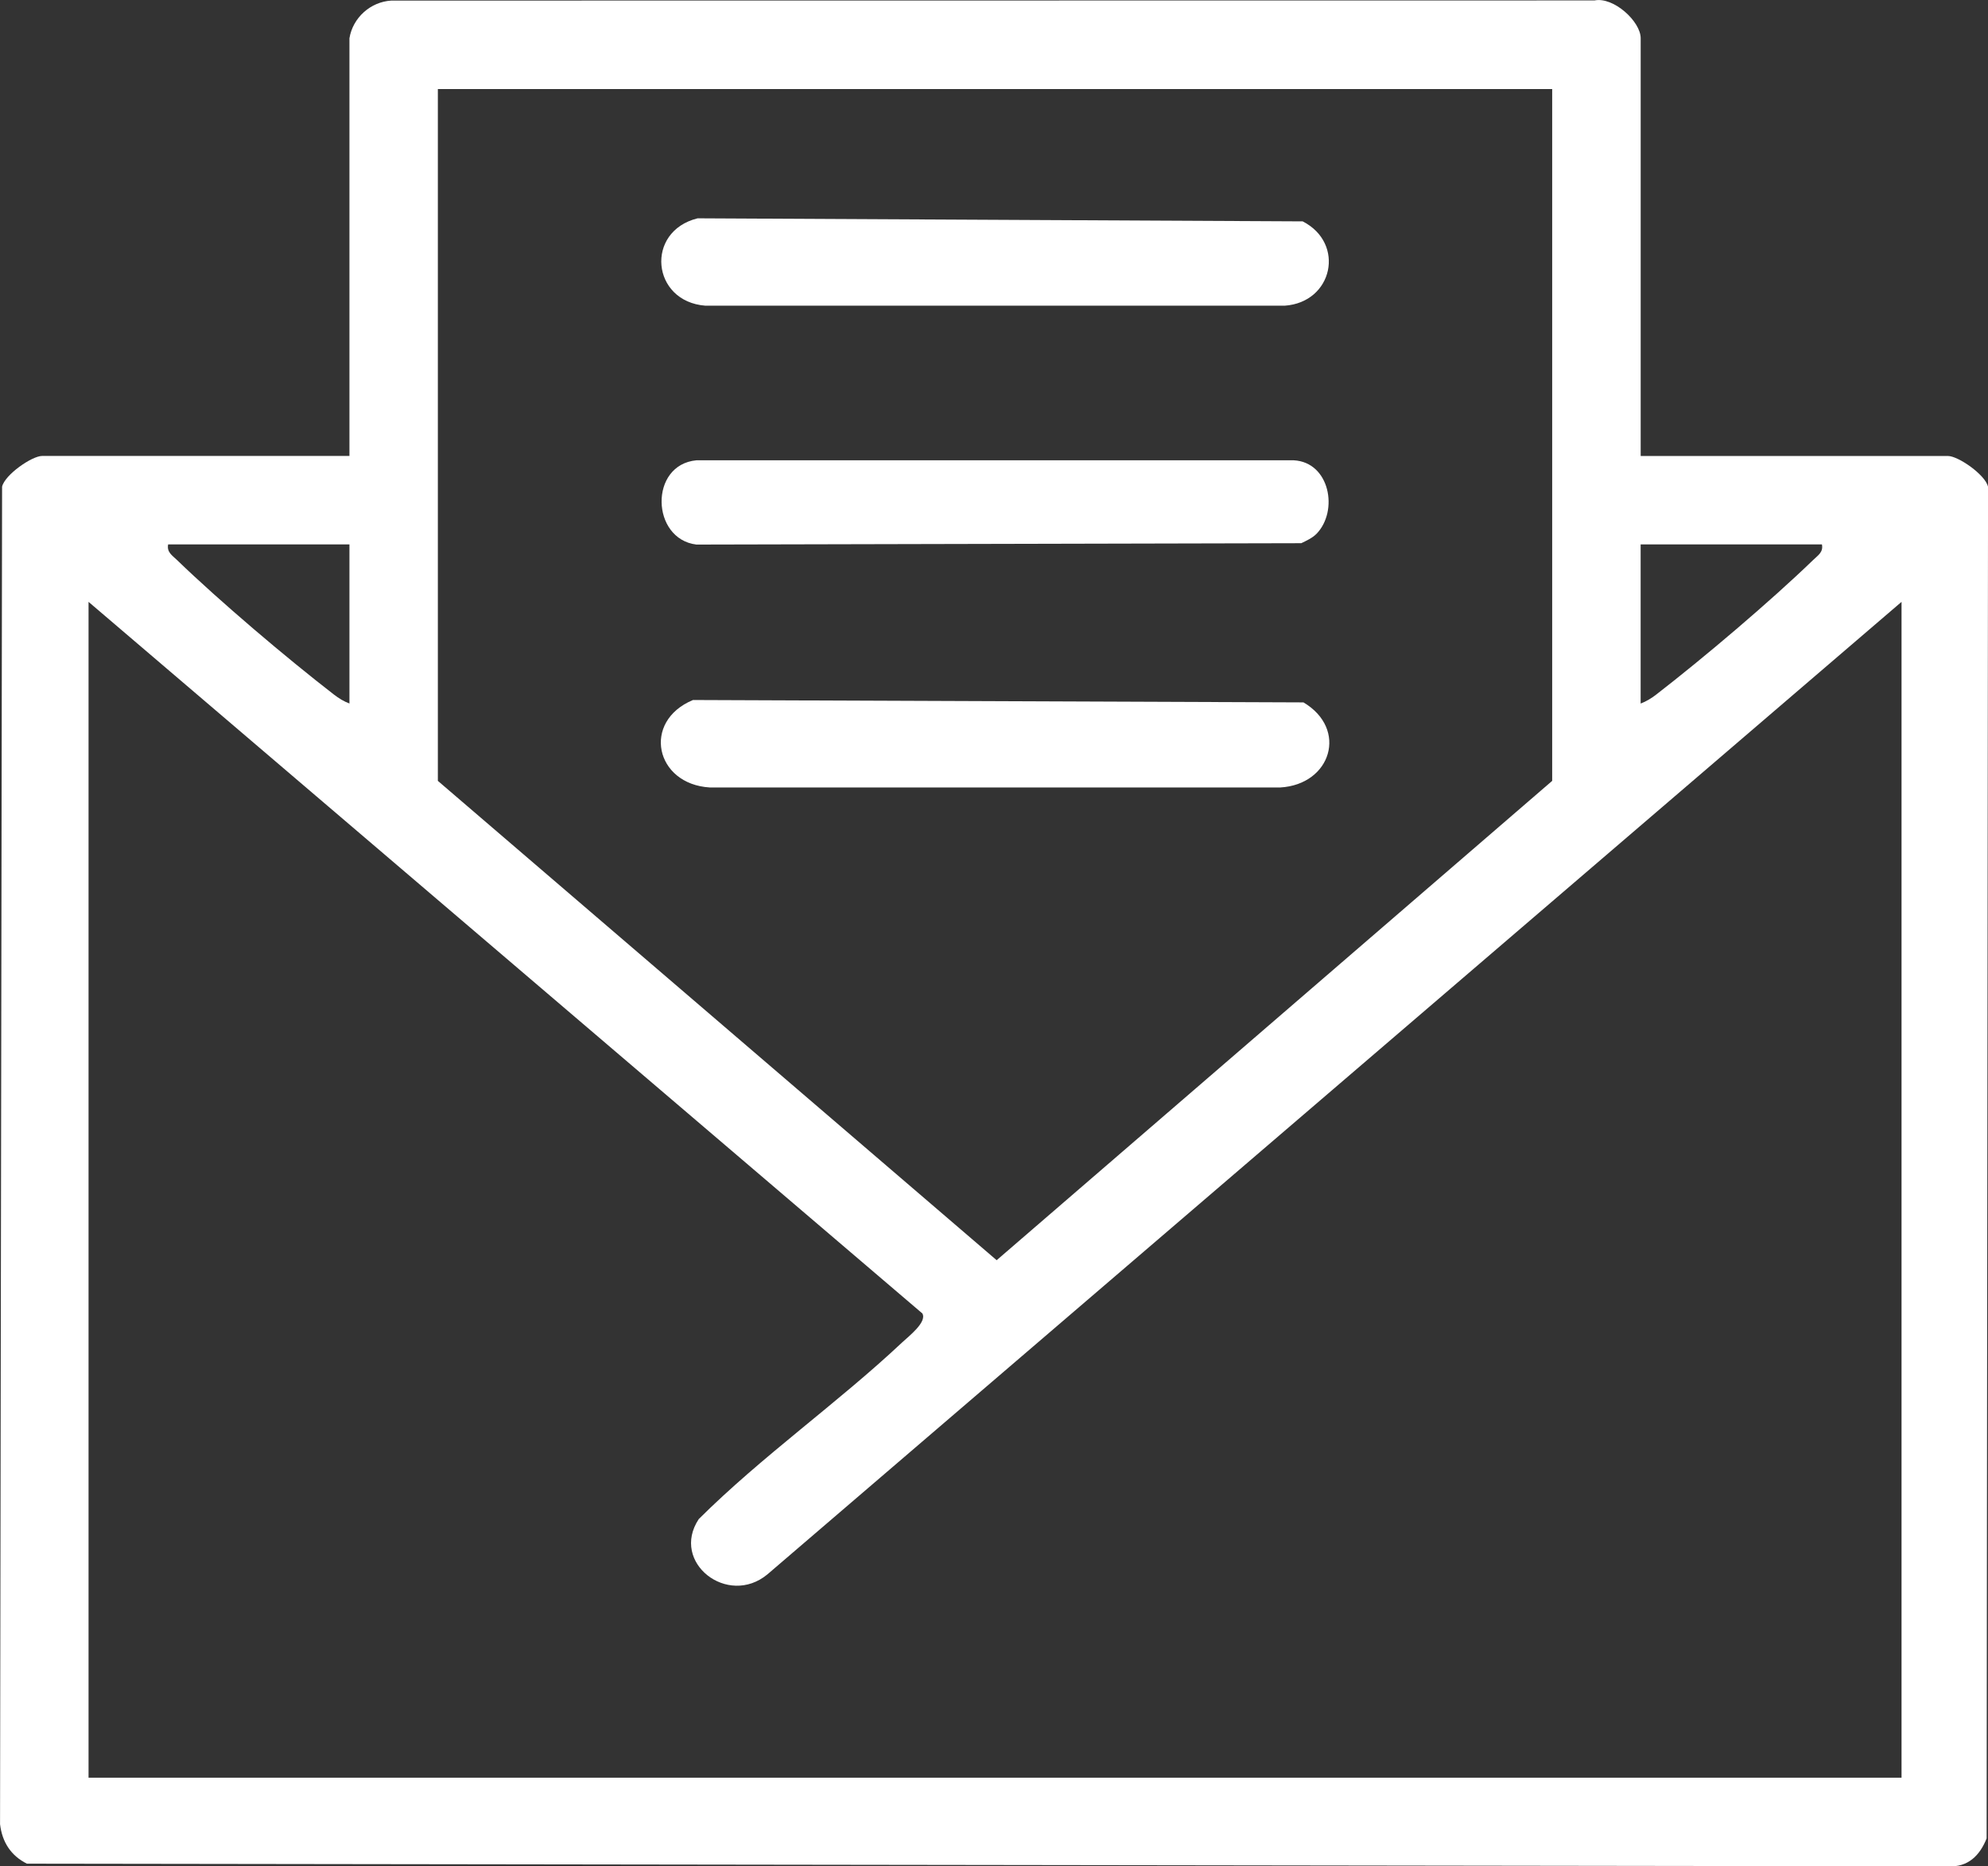 <?xml version="1.0" encoding="UTF-8"?>
<svg id="Camada_2" data-name="Camada 2" xmlns="http://www.w3.org/2000/svg" viewBox="0 0 448.58 421.21">
  <rect x="0" y="0" width="448.58" height="421.21" fill="#333333" stroke="none"/>
  <defs>
    <style>
      .cls-1 {
        fill: #fff;
      }
    </style>
  </defs>
  <g id="Camada_1-2" data-name="Camada 1">
    <g>
      <path class="cls-1" d="M78.85,8.63c.75-4.6,4.72-8.22,9.46-8.5l271.47-.03c4.31-.88,10.43,4.75,10.43,8.53v94.28h69.35c2.28,0,8.38,4.2,9.03,6.93l-.32,305.06c-1.54,3.86-4.2,6.54-8.66,6.3l-433.54-.6c-3.6-1.8-5.58-4.86-6.06-8.91L.47,109.83c.65-2.73,6.76-6.93,9.03-6.93h69.35V8.63ZM350.25,20.1H98.8v156.13l126.09,108.18,125.35-108.18V20.1ZM78.85,122.86h-40.91c-.34,1.76.9,2.46,1.98,3.51,9.68,9.36,24.74,22.12,35.45,30.4,1.03.8,2.26,1.56,3.48,2v-35.92ZM411.11,122.86h-40.91v35.92c1.22-.45,2.46-1.21,3.48-2,10.71-8.28,25.77-21.04,35.45-30.4,1.08-1.05,2.32-1.75,1.98-3.51ZM429.07,135.83l-255.92,219.49c-8.95,7.41-21.95-2.72-15.48-12.49,14.26-14.19,31.34-26.19,45.91-39.88,1.46-1.37,5.63-4.56,4.55-6.52L19.98,135.83v265.37h409.09V135.83Z"/>
      <path class="cls-1" d="M157.41,49.27l136.53.69c9.69,4.96,6.83,18.28-4.06,19.03h-130.71c-12.19-.93-13.67-16.78-1.76-19.72Z"/>
      <path class="cls-1" d="M156.39,157.98l137.73.54c10.12,6.01,6.24,18.53-5.23,19.2h-128.72c-12.33-.73-15.41-14.92-3.78-19.75Z"/>
      <path class="cls-1" d="M297.02,120.51c-.87.89-2.25,1.53-3.39,2.08l-136.49.31c-10.27-1.26-10.68-18.05.02-19.02h134.75c8.14.41,10.2,11.43,5.12,16.63Z"/>
    </g>
  </g>
</svg>